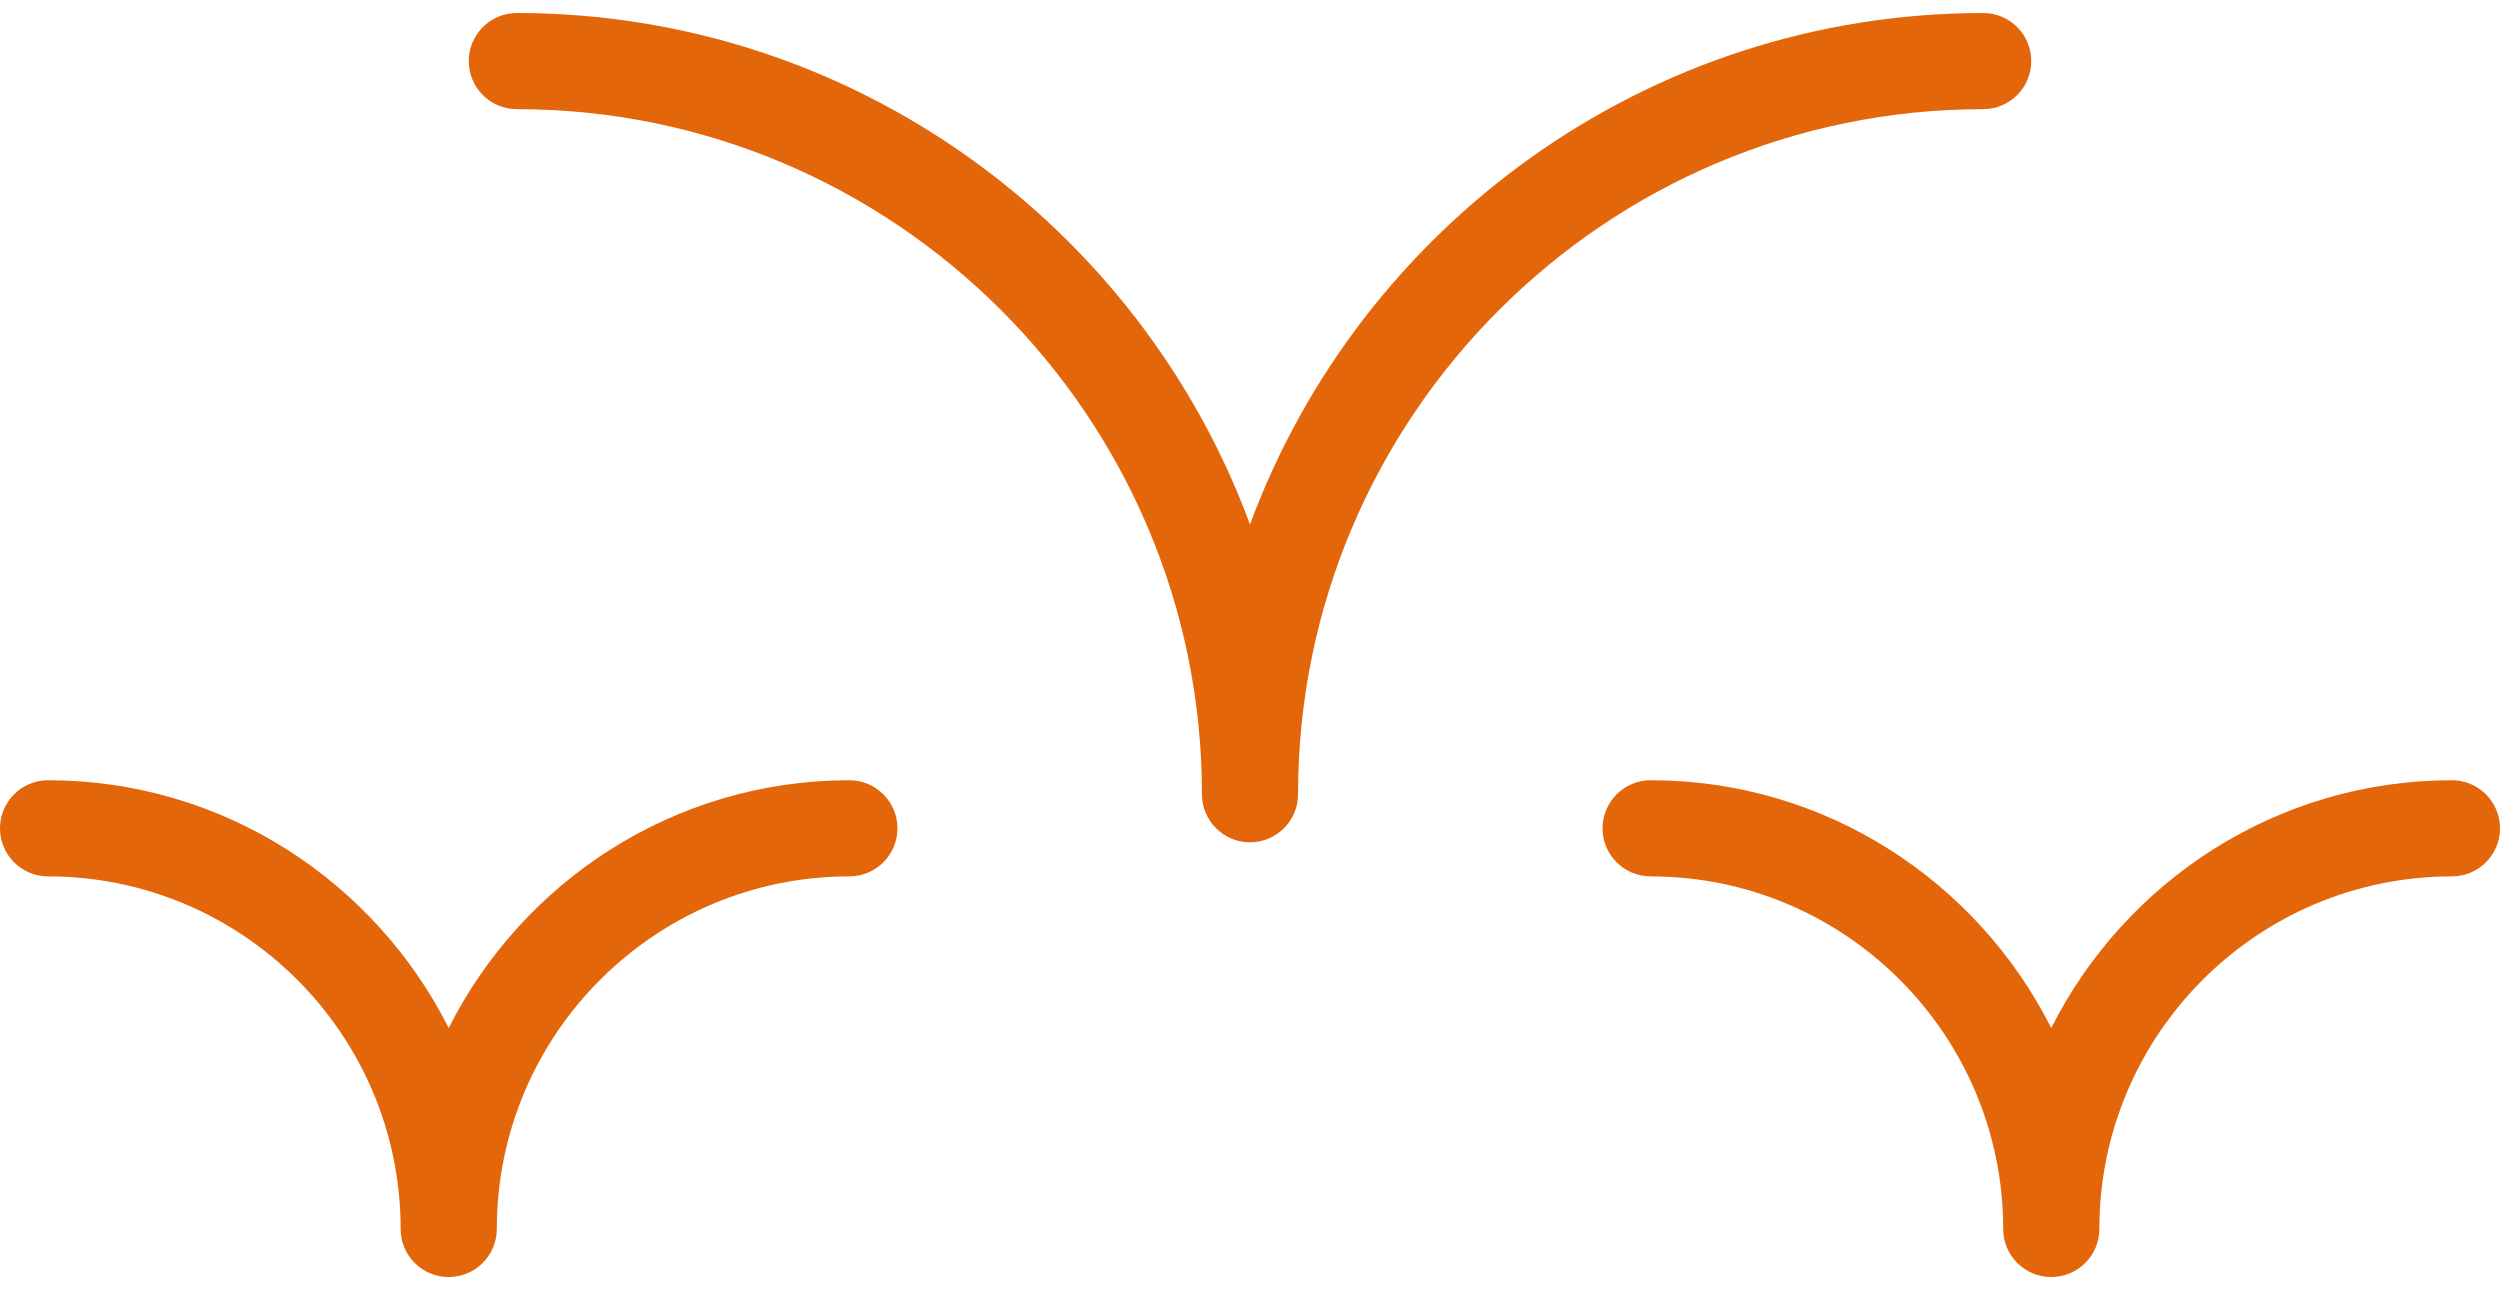 <svg width="54" height="28" viewBox="0 0 54 28" fill="none" xmlns="http://www.w3.org/2000/svg">
<path d="M18.346 16.853C14.563 16.853 11.288 19.036 9.692 22.205C8.097 19.038 4.822 16.853 1.038 16.853C0.465 16.853 0 17.318 0 17.892C0 18.465 0.465 18.93 1.038 18.93C5.238 18.93 8.654 22.346 8.654 26.546C8.654 27.119 9.119 27.584 9.692 27.584C10.266 27.584 10.731 27.119 10.731 26.546C10.731 22.346 14.146 18.93 18.346 18.93C18.919 18.93 19.385 18.465 19.385 17.892C19.385 17.318 18.919 16.853 18.346 16.853Z" fill="#E4660B"/>
<path d="M52.961 16.853C49.178 16.853 45.903 19.036 44.307 22.205C42.712 19.038 39.437 16.853 35.654 16.853C35.08 16.853 34.615 17.318 34.615 17.892C34.615 18.465 35.08 18.93 35.654 18.93C39.853 18.93 43.269 22.346 43.269 26.546C43.269 27.119 43.734 27.584 44.307 27.584C44.881 27.584 45.346 27.119 45.346 26.546C45.346 22.346 48.762 18.93 52.961 18.93C53.535 18.93 54 18.465 54 17.892C54 17.318 53.535 16.853 52.961 16.853Z" fill="#E4660B"/>
<path d="M43.875 1.319C43.875 0.746 43.41 0.281 42.837 0.281C35.581 0.281 29.38 4.886 27 11.328C24.623 4.886 18.419 0.281 11.164 0.281C10.59 0.281 10.125 0.746 10.125 1.319C10.125 1.893 10.59 2.358 11.164 2.358C19.322 2.358 25.962 8.997 25.962 17.156C25.962 17.729 26.427 18.194 27 18.194C27.573 18.194 28.038 17.729 28.038 17.156C28.038 8.997 34.678 2.358 42.837 2.358C43.41 2.358 43.875 1.893 43.875 1.319Z" fill="#E4660B"/>
</svg>

